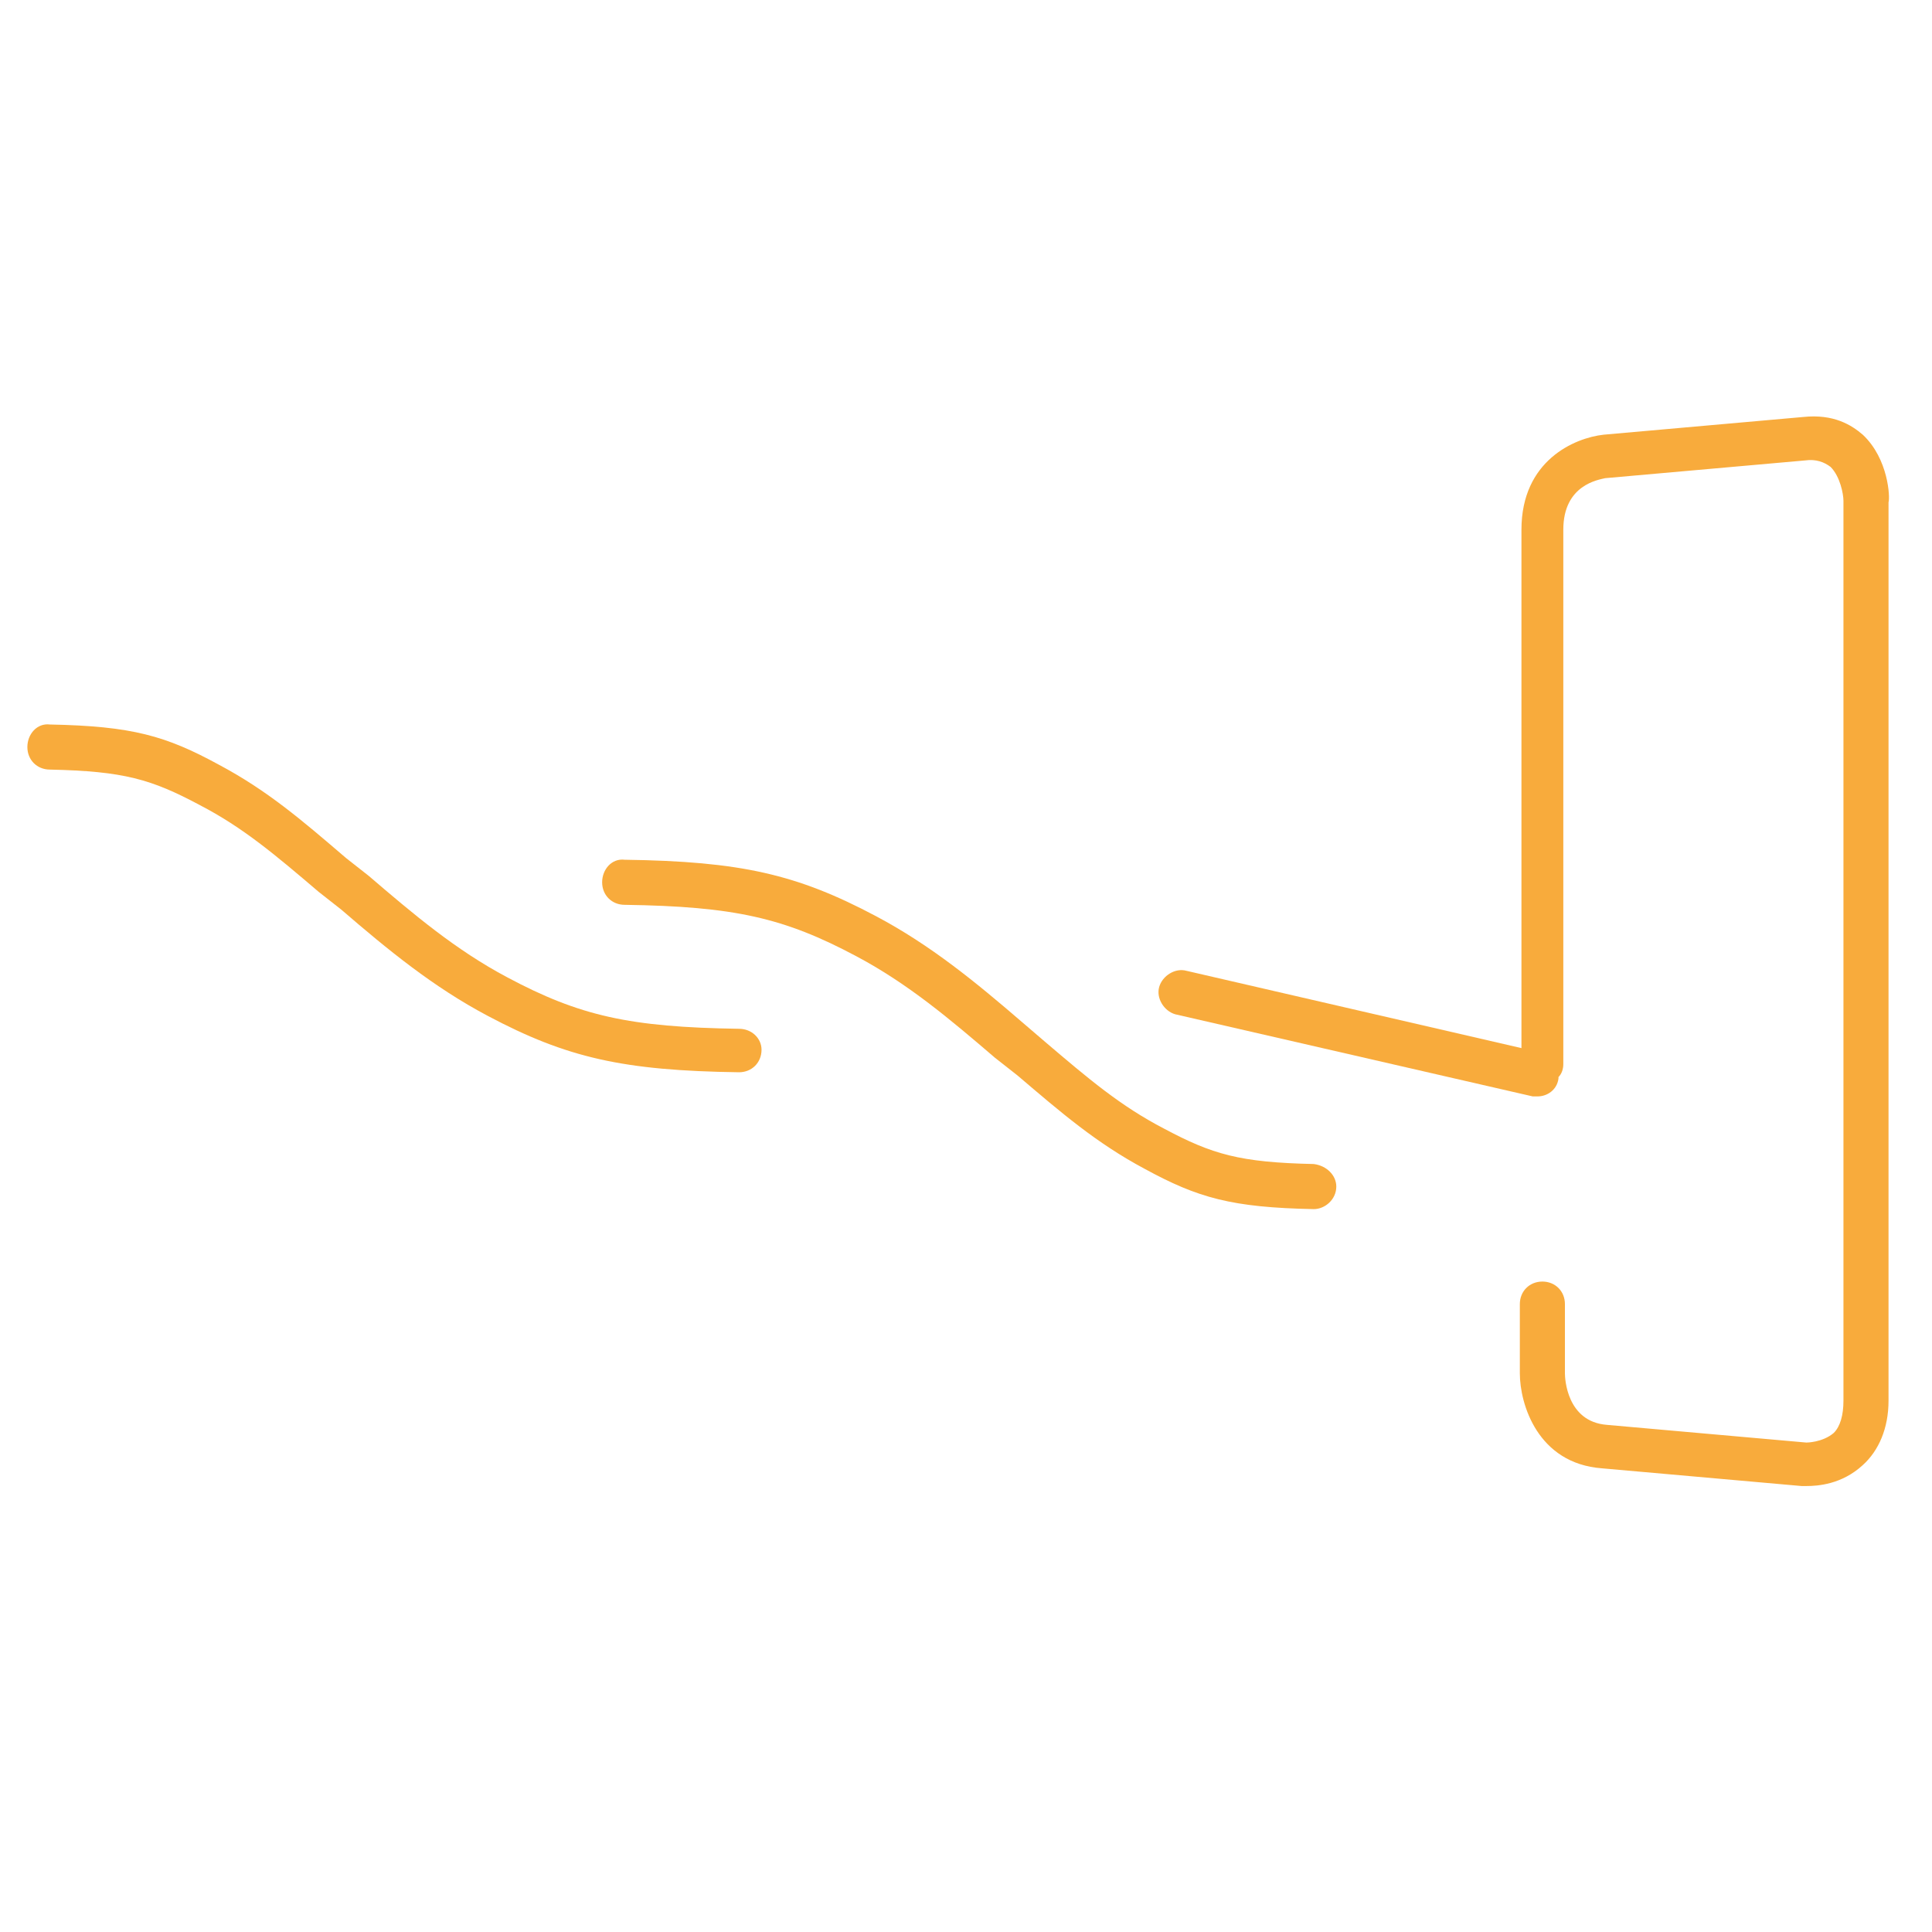 <?xml version="1.0" encoding="utf-8"?>
<!-- Generator: Adobe Illustrator 26.2.1, SVG Export Plug-In . SVG Version: 6.00 Build 0)  -->
<!DOCTYPE svg PUBLIC "-//W3C//DTD SVG 1.1//EN" "http://www.w3.org/Graphics/SVG/1.1/DTD/svg11.dtd">
<svg version="1.1" id="Layer_1" xmlns:x="http://ns.adobe.com/Extensibility/1.0/" xmlns:i="http://ns.adobe.com/AdobeIllustrator/10.0/" xmlns:graph="http://ns.adobe.com/Graphs/1.0/"
	 xmlns="http://www.w3.org/2000/svg" xmlns:xlink="http://www.w3.org/1999/xlink" x="0px" y="0px" viewBox="0 0 120 120"
	 enable-background="new 0 0 120 120" xml:space="preserve">
<g>
	<path fill="#F8AB3C" d="M45.9,63.9c-6.8-0.1-9.9-0.8-14.4-3.2c-3.2-1.7-5.8-3.9-8.6-6.3l-1.4-1.1c-2.8-2.4-4.9-4.2-7.9-5.8
		c-3.3-1.8-5.4-2.4-10.5-2.5c-0.8-0.1-1.4,0.6-1.4,1.4c0,0.8,0.6,1.4,1.4,1.4c4.6,0.1,6.3,0.6,9.3,2.2c2.7,1.4,4.7,3.1,7.4,5.4
		l1.4,1.1c2.9,2.5,5.7,4.8,9.1,6.6c4.9,2.6,8.4,3.4,15.6,3.5c0,0,0,0,0,0c0.8,0,1.4-0.6,1.4-1.4C47.3,64.5,46.7,63.9,45.9,63.9z"/>
	<path fill="#F8AB3C" d="M81.6,72.3c-4.6-0.1-6.3-0.6-9.3-2.2c-2.7-1.4-4.7-3.1-7.4-5.4l-1.4-1.2c-2.9-2.5-5.7-4.8-9.1-6.6
		c-4.9-2.6-8.4-3.4-15.6-3.5c-0.8-0.1-1.4,0.6-1.4,1.4c0,0.8,0.6,1.4,1.4,1.4c6.8,0.1,9.9,0.8,14.4,3.2c3.2,1.7,5.8,3.9,8.6,6.3
		l1.4,1.1c2.7,2.3,4.9,4.2,7.9,5.8c3.3,1.8,5.4,2.4,10.5,2.5c0,0,0,0,0,0c0.7,0,1.4-0.6,1.4-1.4C83,73,82.4,72.4,81.6,72.3z"/>
	<path fill="#F8AB3C" d="M115.7,27c-0.7-0.6-1.8-1.3-3.7-1.1L99.6,27c-1.8,0.2-5.1,1.6-5.1,5.9v32.2l-20.8-4.8
		c-0.7-0.2-1.5,0.3-1.7,1c-0.2,0.7,0.3,1.5,1,1.7l22.2,5.1c0.1,0,0.2,0,0.3,0c0.6,0,1.2-0.4,1.3-1.1c0,0,0,0,0-0.1
		c0.2-0.2,0.3-0.5,0.3-0.8V32.9c0-2.8,2.2-3.1,2.6-3.2l12.4-1.1c0.7-0.1,1.2,0.1,1.6,0.4c0.6,0.6,0.8,1.7,0.8,2.1V87
		c0,0.9-0.2,1.6-0.6,2c-0.7,0.6-1.7,0.6-1.7,0.6l-12.4-1.1c-2.5-0.2-2.6-2.9-2.6-3.2V81c0-0.8-0.6-1.4-1.4-1.4s-1.4,0.6-1.4,1.4v4.3
		c0,1.9,1.1,5.6,5.1,5.9l12.4,1.1c0,0,0.2,0,0.3,0c0.7,0,2.2-0.1,3.5-1.3c1-0.9,1.6-2.3,1.6-4V31.2C117.4,30.9,117.3,28.5,115.7,27z
		"/>
</g>
<g>
</g>
<g>
</g>
<g>
</g>
<g>
</g>
<g>
</g>
<g>
</g>
</svg>
